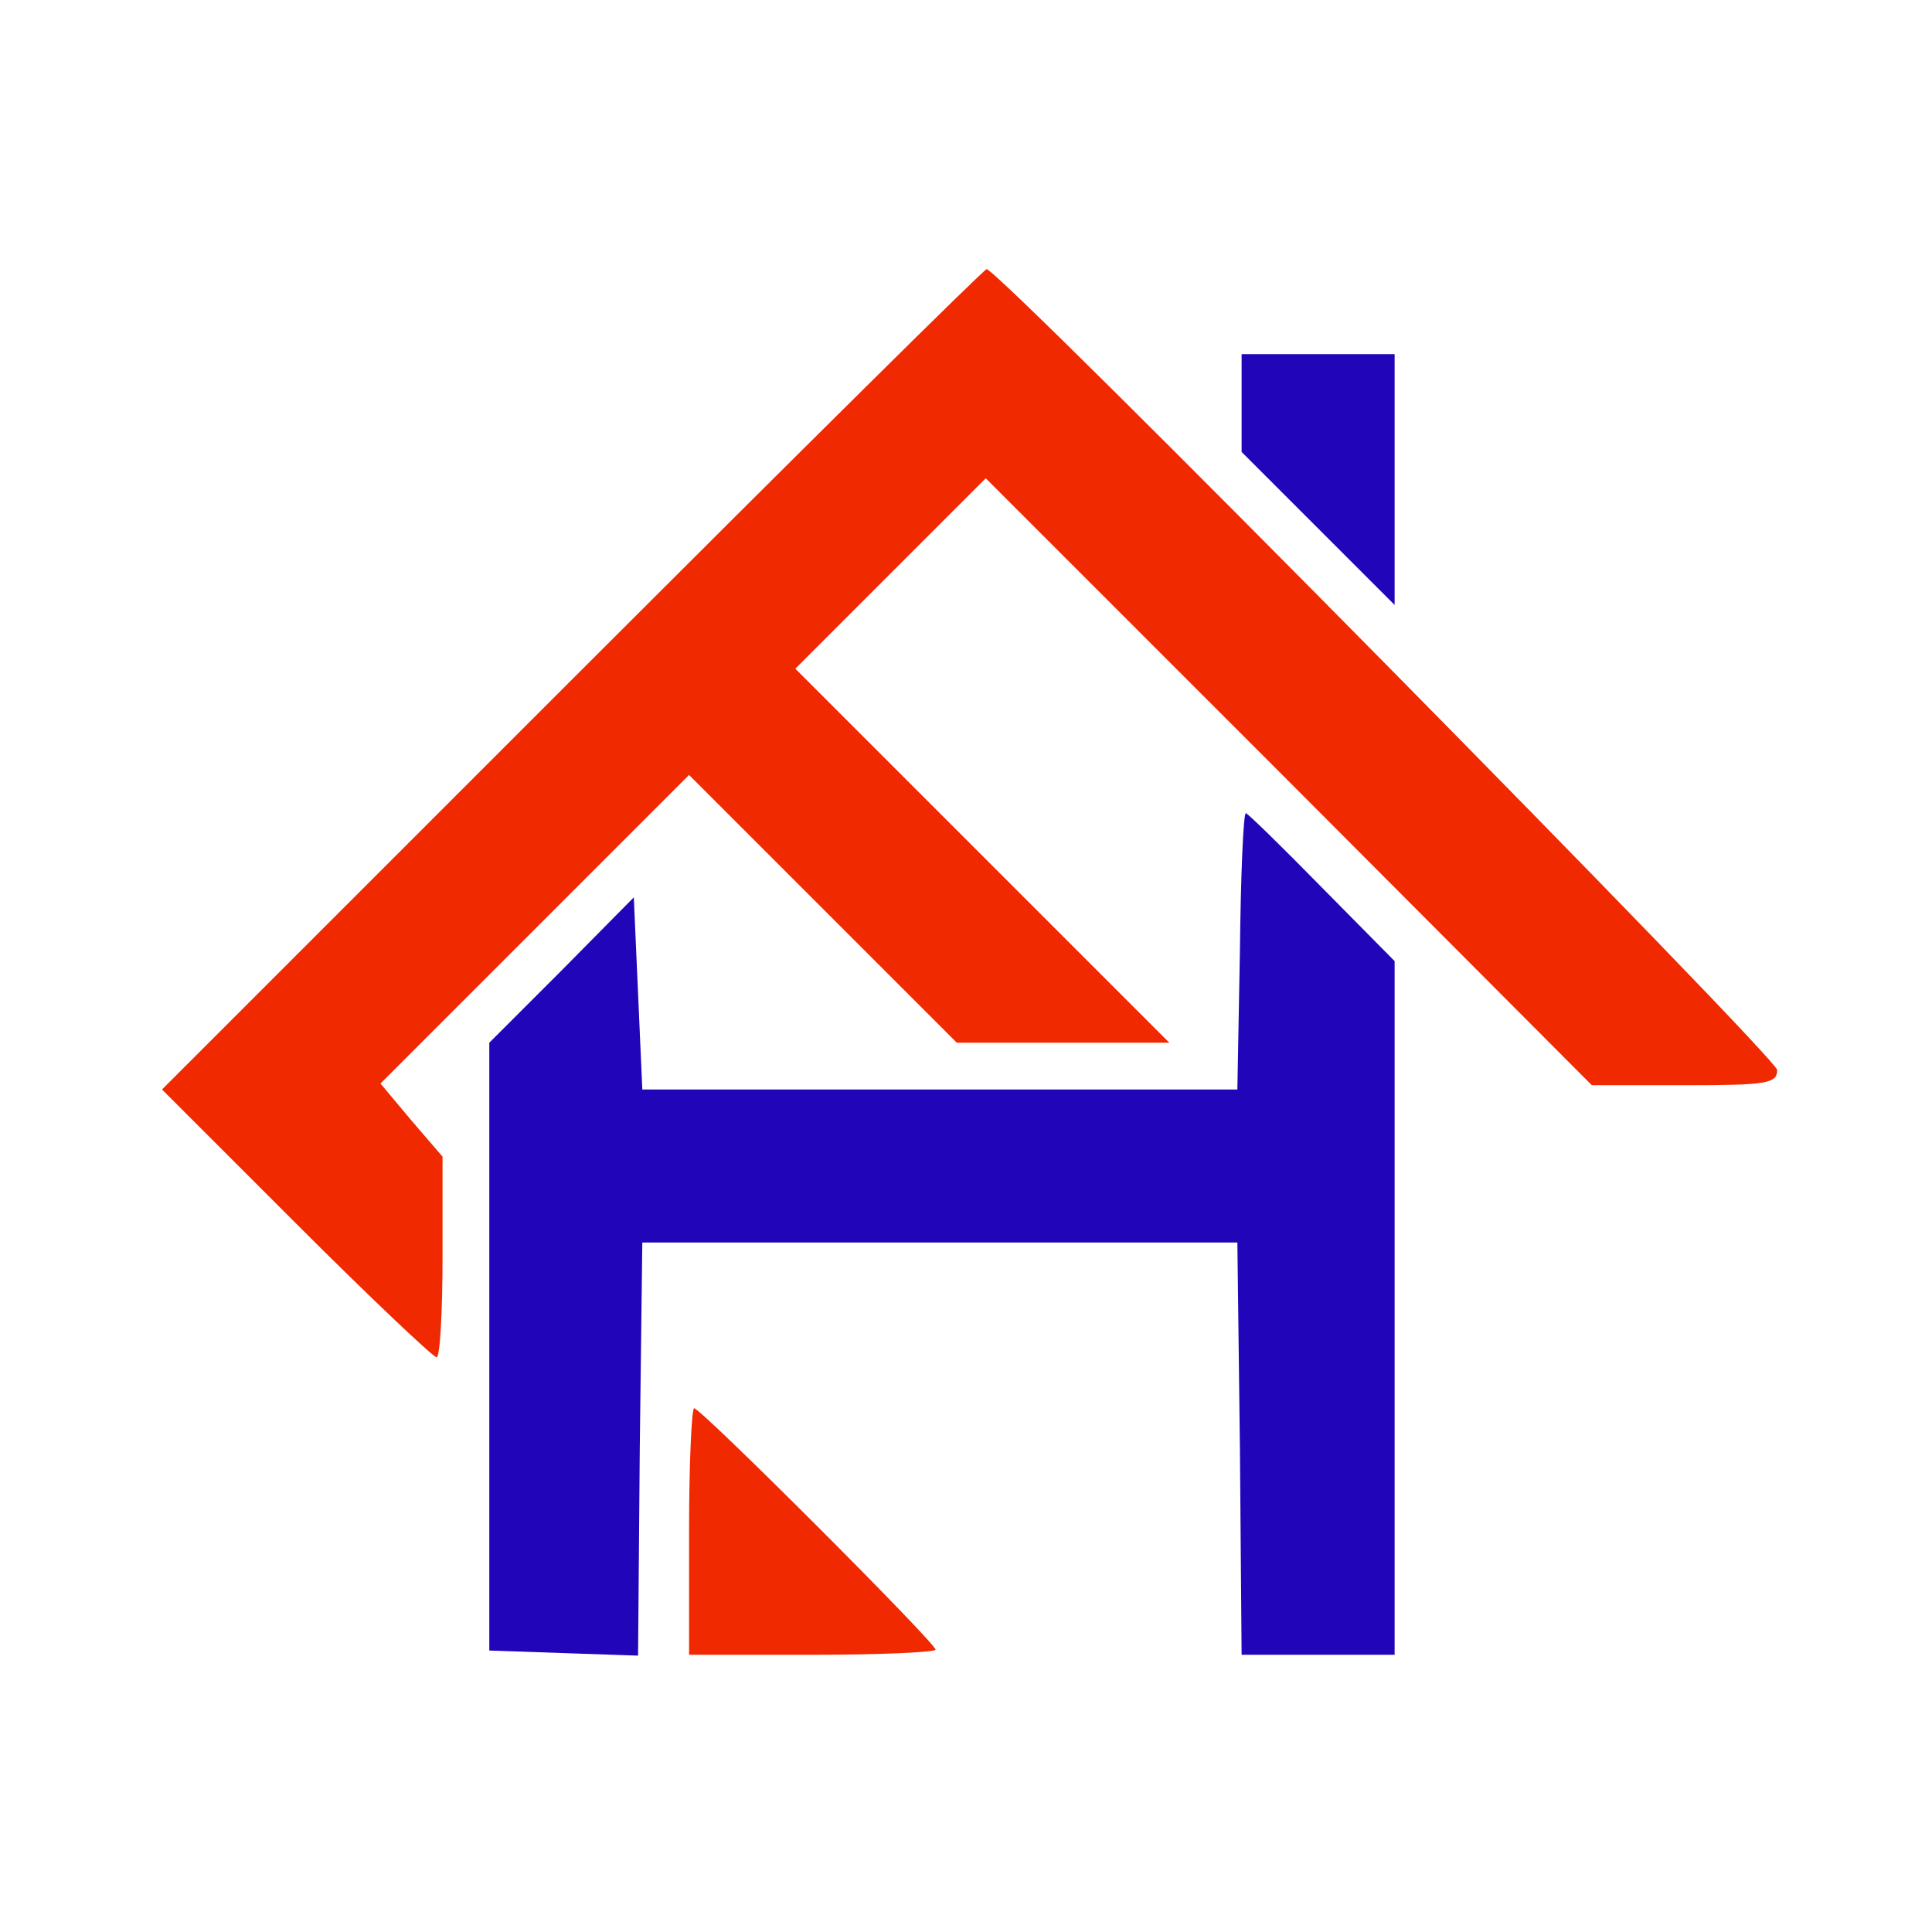 <?xml version="1.0" encoding="UTF-8" standalone="no"?>
<!DOCTYPE svg PUBLIC "-//W3C//DTD SVG 1.1//EN" "http://www.w3.org/Graphics/SVG/1.1/DTD/svg11.dtd">
<svg width="100%" height="100%" viewBox="0 0 150 150" version="1.1" xmlns="http://www.w3.org/2000/svg" xmlns:xlink="http://www.w3.org/1999/xlink" xml:space="preserve" xmlns:serif="http://www.serif.com/" style="fill-rule:evenodd;clip-rule:evenodd;stroke-linejoin:round;stroke-miterlimit:2;">
    <g transform="matrix(0.066,1.98149e-33,1.98149e-33,-0.066,12.579,137.717)">
        <g>
            <path d="M482,1287L0,805L158,647C244,561 319,490 323,490C327,490 330,543 330,608L330,726L293,769L257,812L620,1175L935,860L1185,860L745,1300L969,1524L1326,1167L1682,810L1791,810C1888,810 1900,812 1900,828C1900,842 985,1770 970,1770C967,1770 748,1553 482,1287Z" style="fill:rgb(240,41,1);fill-rule:nonzero;"/>
            <path d="M620,285L620,140L765,140C845,140 910,143 910,146C910,154 634,430 626,430C623,430 620,365 620,285Z" style="fill:rgb(240,41,1);fill-rule:nonzero;"/>
        </g>
        <g>
            <path d="M1270,1670L1270,1555L1450,1375L1450,1670L1270,1670Z" style="fill:rgb(32,5,185);fill-rule:nonzero;"/>
            <path d="M1268,968L1265,805L565,805L555,1031L470,945L385,860L385,145L472,142L560,139L562,382L565,625L1265,625L1268,383L1270,140L1450,140L1450,956L1364,1043C1317,1091 1277,1130 1275,1130C1272,1130 1269,1057 1268,968Z" style="fill:rgb(32,5,185);fill-rule:nonzero;"/>
        </g>
    </g>
</svg>
